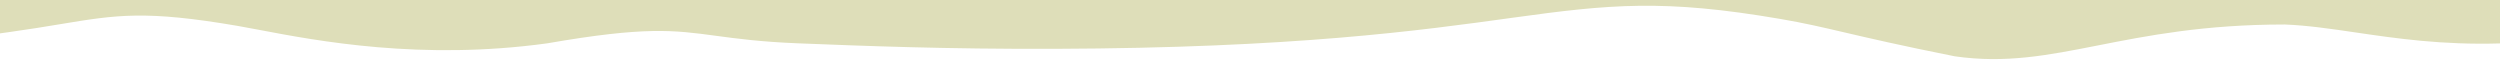 <?xml version="1.0" encoding="UTF-8"?> <svg xmlns="http://www.w3.org/2000/svg" width="2560" height="61" viewBox="0 0 2560 61" fill="none"><path fill-rule="evenodd" clip-rule="evenodd" d="M0 0H2560V44.462C2500.58 46.211 2453.73 39.335 2412.25 33.248C2386.55 29.475 2362.91 26.006 2339.62 25.081C2257.07 25.081 2198.74 36.574 2148.53 46.468C2096.85 56.65 2053.76 65.14 2001.71 57.668C1945.61 46.465 1913.58 38.988 1888.58 33.151L1888.58 33.151L1888.58 33.151L1888.57 33.151C1865.2 27.696 1847.97 23.674 1822.98 19.384C1703.74 -1.056 1648.34 4.394 1549.4 18.101C1454.02 31.314 1325.16 49.165 1080.1 50.002C968.508 50.368 884.593 47.037 817.276 44.364C779.088 42.849 754.422 39.524 733.207 36.665C689.853 30.821 660.91 26.92 560.43 44.364C431.628 62.154 324.774 41.861 265.548 30.613C257.254 29.038 249.894 27.64 243.539 26.549C148.811 10.31 119.286 15.204 61.54 24.774C46.599 27.25 29.769 30.04 9.431 32.857C7.05 33.187 4.711 33.512 2.409 33.831C1.601 33.943 0.799 34.055 0 34.166V0Z" fill="#DEDEB9"></path></svg> 